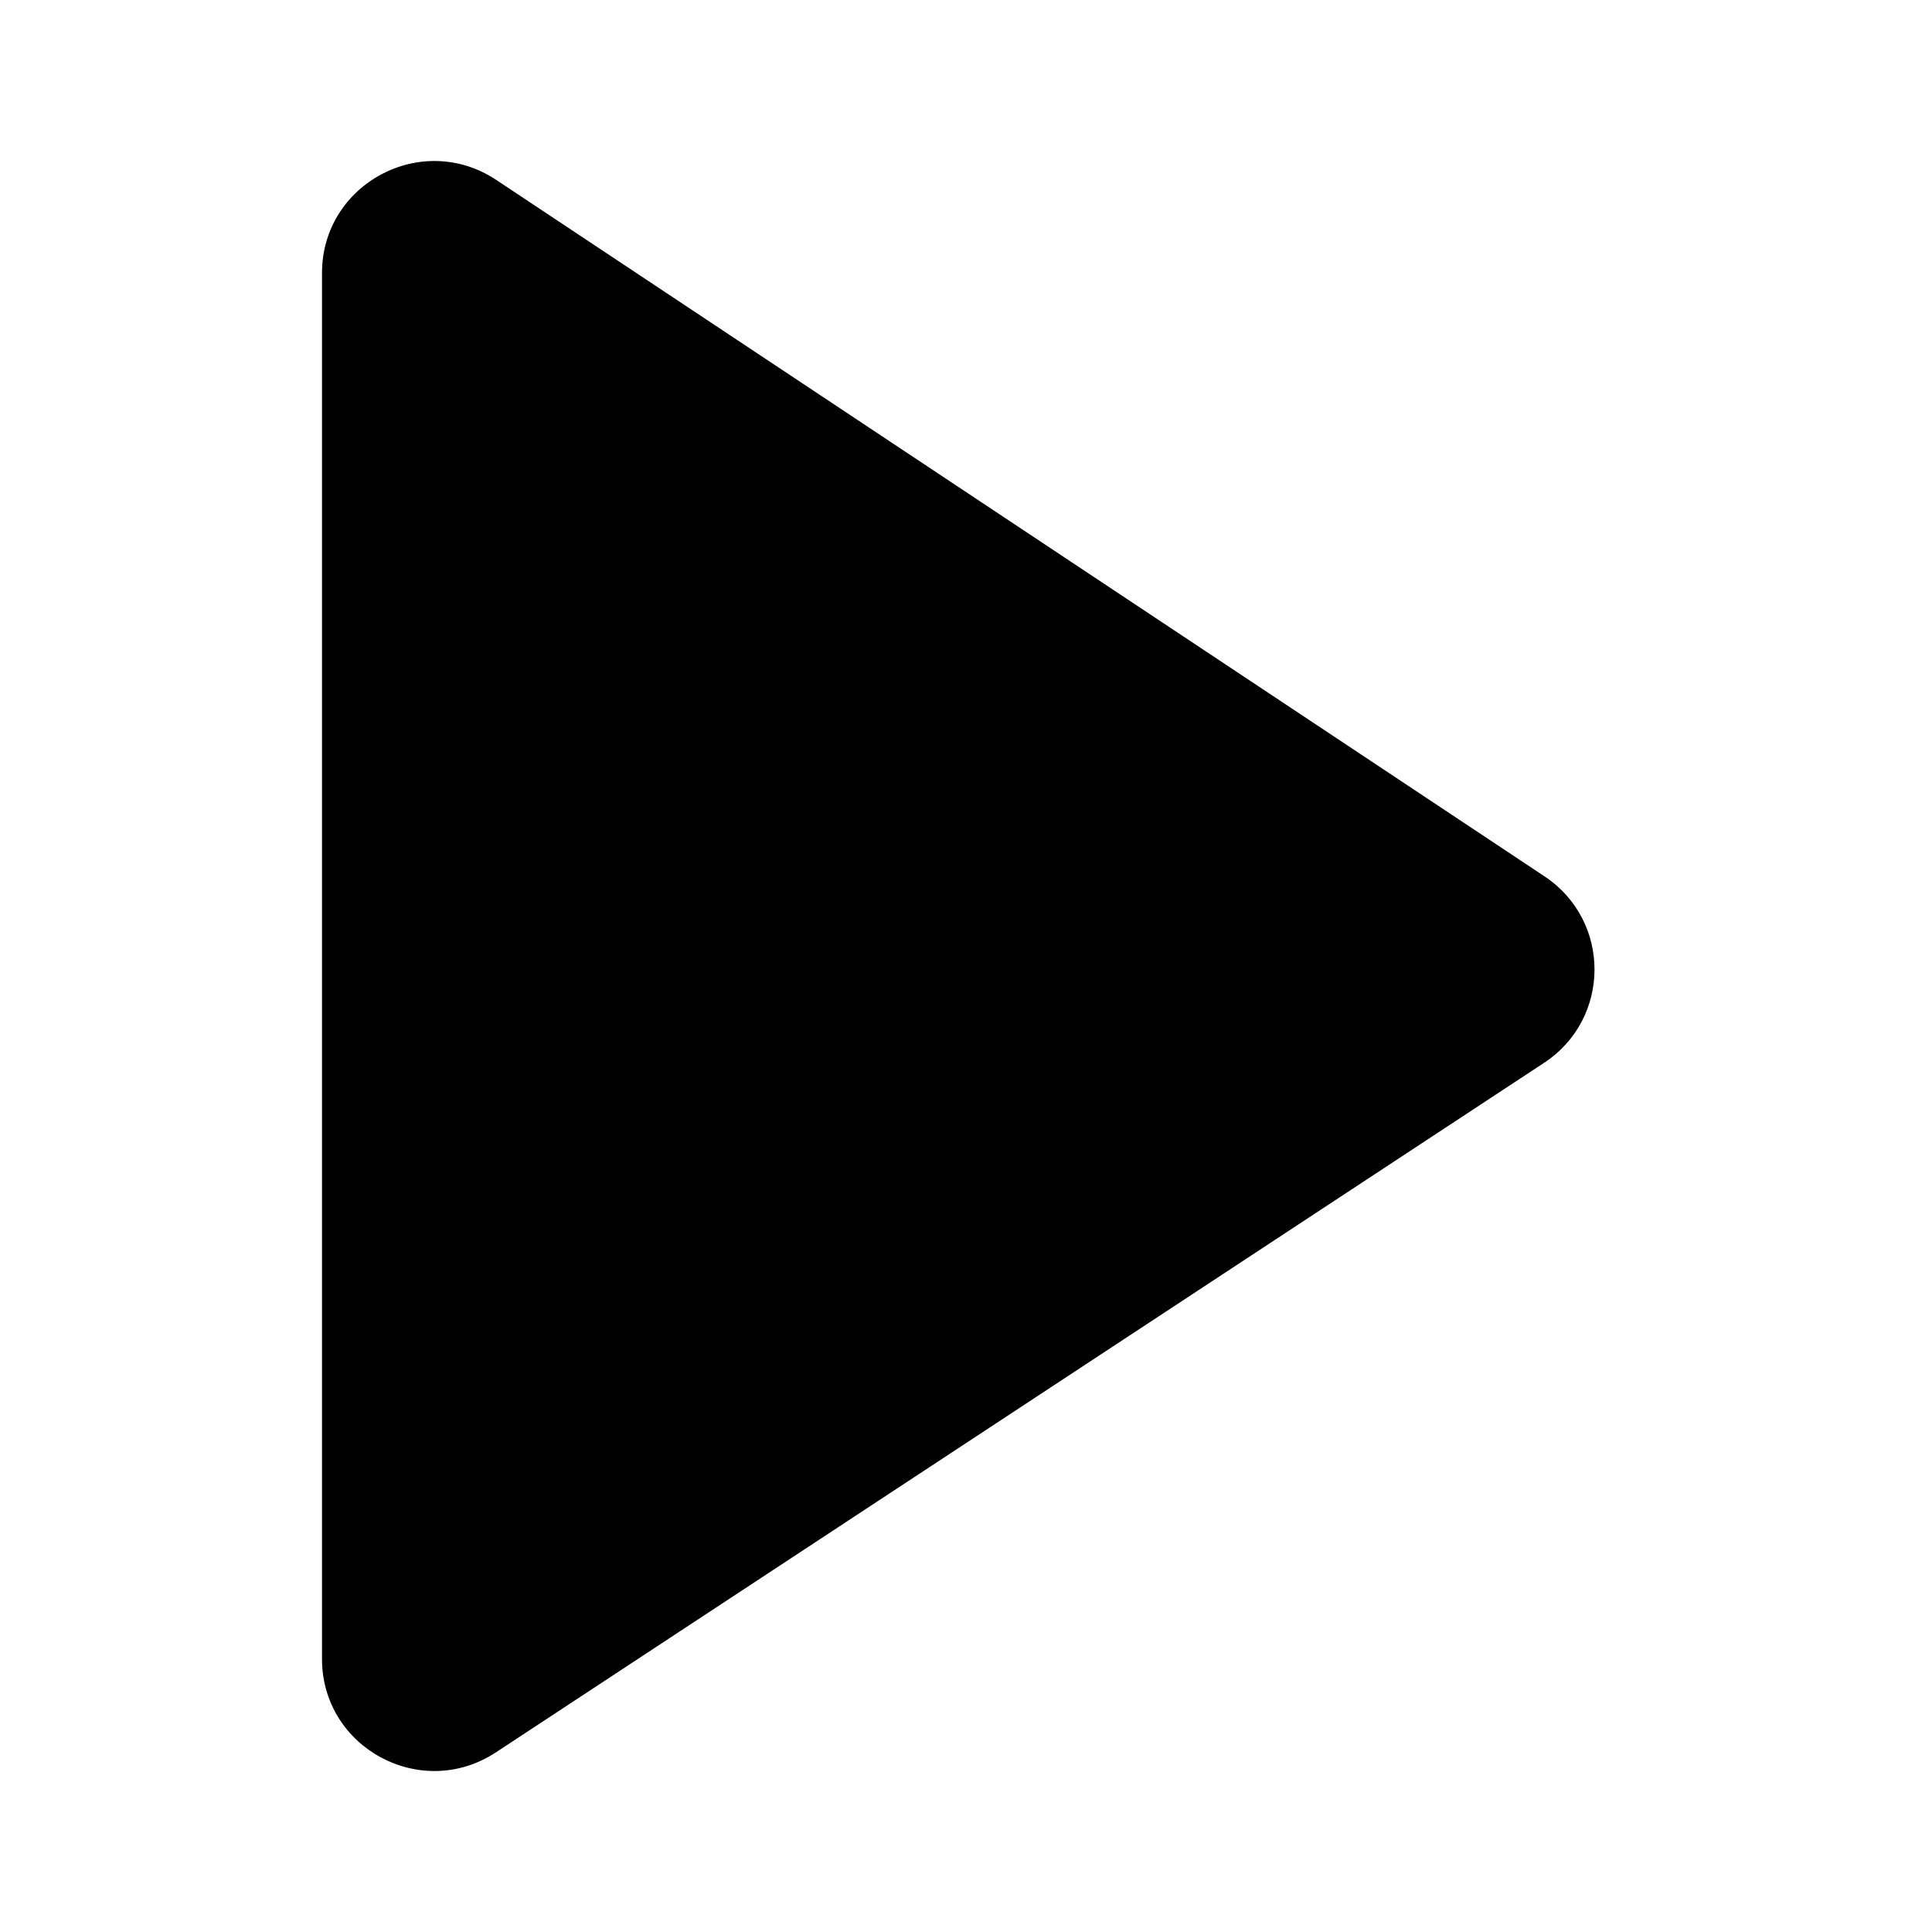 <svg width="24" height="24" viewBox="0 0 24 24" fill="none" xmlns="http://www.w3.org/2000/svg">
<path d="M4 20.608V3.392C4 2.282 5.24 1.62 6.166 2.236L19.186 10.886C20.017 11.438 20.014 12.655 19.181 13.203L6.161 21.768C5.234 22.378 4 21.715 4 20.608Z" fill="black"/>
</svg>
